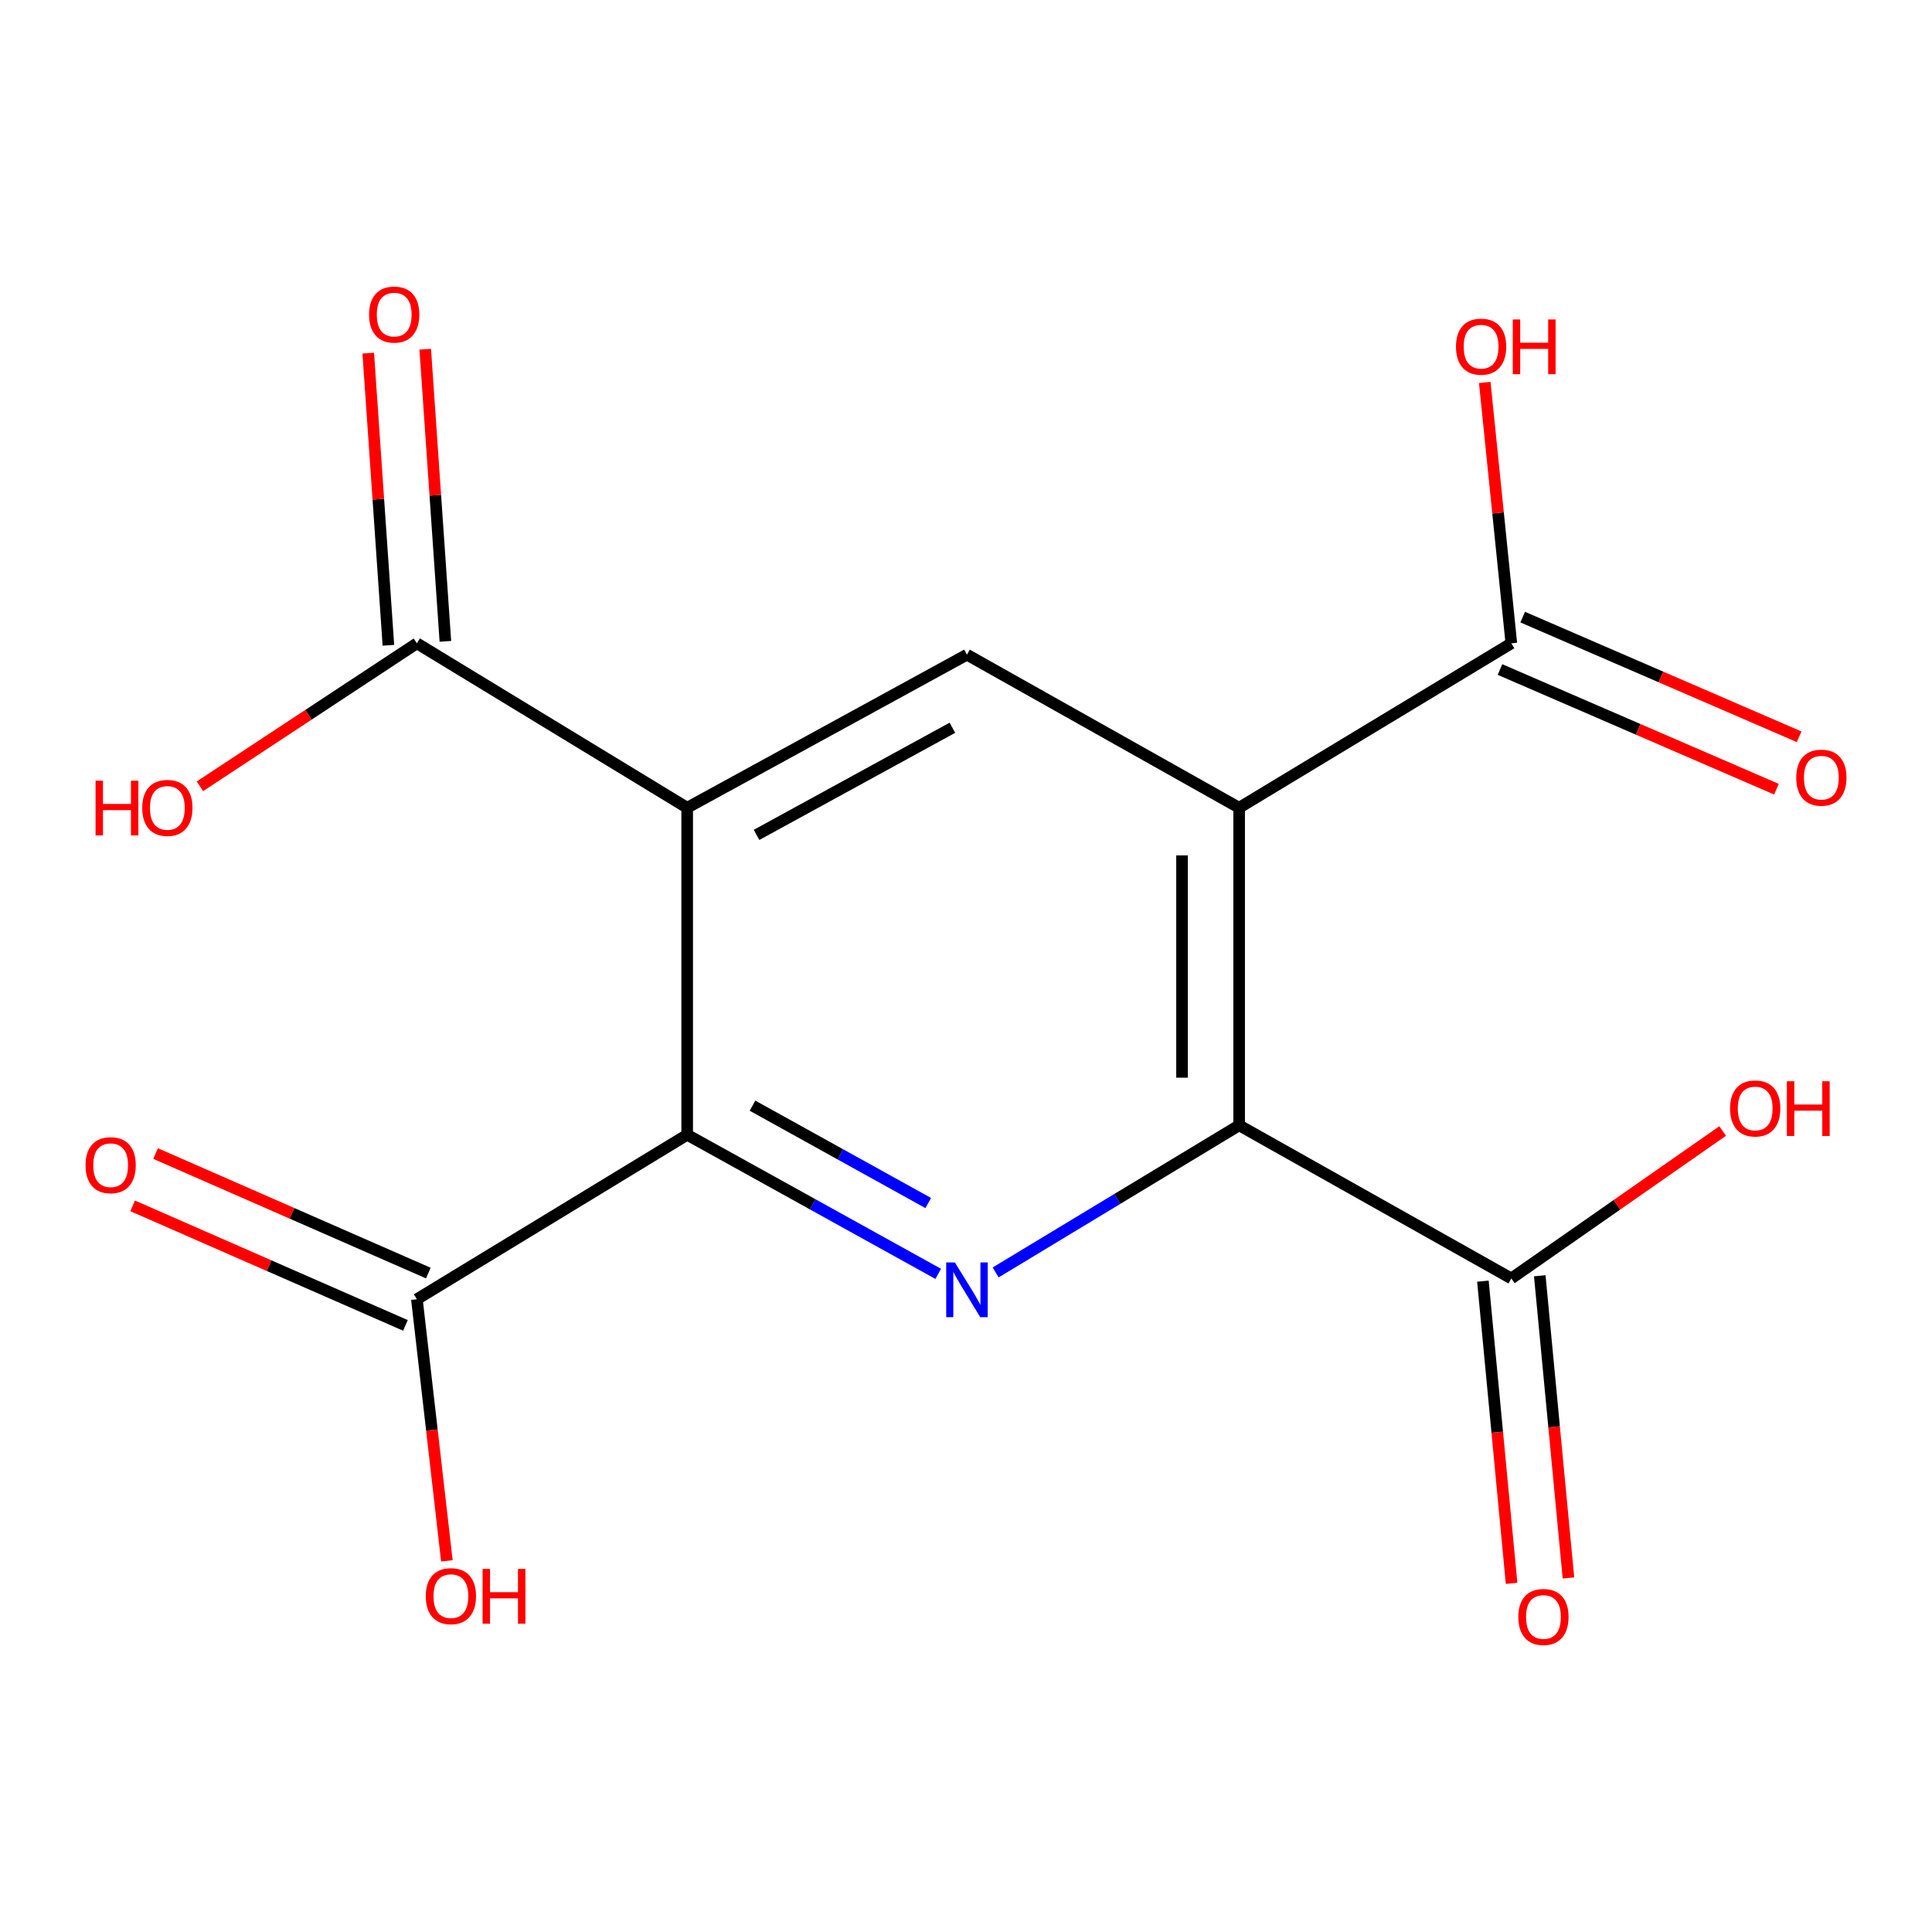 <?xml version='1.0' encoding='iso-8859-1'?>
<svg version='1.1' baseProfile='full'
              xmlns='http://www.w3.org/2000/svg'
                      xmlns:rdkit='http://www.rdkit.org/xml'
                      xmlns:xlink='http://www.w3.org/1999/xlink'
                  xml:space='preserve'
width='1000px' height='1000px' viewBox='0 0 1000 1000'>
<!-- END OF HEADER -->
<rect style='opacity:1.0;fill:#FFFFFF;stroke:none' width='1000' height='1000' x='0' y='0'> </rect>
<path class='bond-2' d='M 641.378,418.09 L 641.378,582.462' style='fill:none;fill-rule:evenodd;stroke:#000000;stroke-width:6px;stroke-linecap:butt;stroke-linejoin:miter;stroke-opacity:1' />
<path class='bond-2' d='M 611.815,442.746 L 611.815,557.807' style='fill:none;fill-rule:evenodd;stroke:#000000;stroke-width:6px;stroke-linecap:butt;stroke-linejoin:miter;stroke-opacity:1' />
<path class='bond-4' d='M 641.378,418.09 L 500.493,338.86' style='fill:none;fill-rule:evenodd;stroke:#000000;stroke-width:6px;stroke-linecap:butt;stroke-linejoin:miter;stroke-opacity:1' />
<path class='bond-5' d='M 641.378,418.09 L 782.264,332.981' style='fill:none;fill-rule:evenodd;stroke:#000000;stroke-width:6px;stroke-linecap:butt;stroke-linejoin:miter;stroke-opacity:1' />
<path class='bond-0' d='M 355.682,418.09 L 500.493,338.86' style='fill:none;fill-rule:evenodd;stroke:#000000;stroke-width:6px;stroke-linecap:butt;stroke-linejoin:miter;stroke-opacity:1' />
<path class='bond-0' d='M 391.593,432.141 L 492.961,376.68' style='fill:none;fill-rule:evenodd;stroke:#000000;stroke-width:6px;stroke-linecap:butt;stroke-linejoin:miter;stroke-opacity:1' />
<path class='bond-3' d='M 355.682,418.09 L 355.682,587.357' style='fill:none;fill-rule:evenodd;stroke:#000000;stroke-width:6px;stroke-linecap:butt;stroke-linejoin:miter;stroke-opacity:1' />
<path class='bond-6' d='M 355.682,418.09 L 215.781,332.981' style='fill:none;fill-rule:evenodd;stroke:#000000;stroke-width:6px;stroke-linecap:butt;stroke-linejoin:miter;stroke-opacity:1' />
<path class='bond-1' d='M 515.348,658.613 L 578.363,620.538' style='fill:none;fill-rule:evenodd;stroke:#0000FF;stroke-width:6px;stroke-linecap:butt;stroke-linejoin:miter;stroke-opacity:1' />
<path class='bond-1' d='M 578.363,620.538 L 641.378,582.462' style='fill:none;fill-rule:evenodd;stroke:#000000;stroke-width:6px;stroke-linecap:butt;stroke-linejoin:miter;stroke-opacity:1' />
<path class='bond-17' d='M 485.614,659.345 L 420.648,623.351' style='fill:none;fill-rule:evenodd;stroke:#0000FF;stroke-width:6px;stroke-linecap:butt;stroke-linejoin:miter;stroke-opacity:1' />
<path class='bond-17' d='M 420.648,623.351 L 355.682,587.357' style='fill:none;fill-rule:evenodd;stroke:#000000;stroke-width:6px;stroke-linecap:butt;stroke-linejoin:miter;stroke-opacity:1' />
<path class='bond-17' d='M 480.451,622.687 L 434.975,597.491' style='fill:none;fill-rule:evenodd;stroke:#0000FF;stroke-width:6px;stroke-linecap:butt;stroke-linejoin:miter;stroke-opacity:1' />
<path class='bond-17' d='M 434.975,597.491 L 389.499,572.295' style='fill:none;fill-rule:evenodd;stroke:#000000;stroke-width:6px;stroke-linecap:butt;stroke-linejoin:miter;stroke-opacity:1' />
<path class='bond-7' d='M 641.378,582.462 L 782.264,661.725' style='fill:none;fill-rule:evenodd;stroke:#000000;stroke-width:6px;stroke-linecap:butt;stroke-linejoin:miter;stroke-opacity:1' />
<path class='bond-8' d='M 355.682,587.357 L 215.781,672.483' style='fill:none;fill-rule:evenodd;stroke:#000000;stroke-width:6px;stroke-linecap:butt;stroke-linejoin:miter;stroke-opacity:1' />
<path class='bond-10' d='M 776.392,346.546 L 847.938,377.515' style='fill:none;fill-rule:evenodd;stroke:#000000;stroke-width:6px;stroke-linecap:butt;stroke-linejoin:miter;stroke-opacity:1' />
<path class='bond-10' d='M 847.938,377.515 L 919.484,408.484' style='fill:none;fill-rule:evenodd;stroke:#FF0000;stroke-width:6px;stroke-linecap:butt;stroke-linejoin:miter;stroke-opacity:1' />
<path class='bond-10' d='M 788.136,319.415 L 859.682,350.384' style='fill:none;fill-rule:evenodd;stroke:#000000;stroke-width:6px;stroke-linecap:butt;stroke-linejoin:miter;stroke-opacity:1' />
<path class='bond-10' d='M 859.682,350.384 L 931.228,381.353' style='fill:none;fill-rule:evenodd;stroke:#FF0000;stroke-width:6px;stroke-linecap:butt;stroke-linejoin:miter;stroke-opacity:1' />
<path class='bond-13' d='M 782.264,332.981 L 775.387,265.476' style='fill:none;fill-rule:evenodd;stroke:#000000;stroke-width:6px;stroke-linecap:butt;stroke-linejoin:miter;stroke-opacity:1' />
<path class='bond-13' d='M 775.387,265.476 L 768.509,197.97' style='fill:none;fill-rule:evenodd;stroke:#FF0000;stroke-width:6px;stroke-linecap:butt;stroke-linejoin:miter;stroke-opacity:1' />
<path class='bond-9' d='M 230.528,331.963 L 225.313,256.359' style='fill:none;fill-rule:evenodd;stroke:#000000;stroke-width:6px;stroke-linecap:butt;stroke-linejoin:miter;stroke-opacity:1' />
<path class='bond-9' d='M 225.313,256.359 L 220.097,180.754' style='fill:none;fill-rule:evenodd;stroke:#FF0000;stroke-width:6px;stroke-linecap:butt;stroke-linejoin:miter;stroke-opacity:1' />
<path class='bond-9' d='M 201.035,333.998 L 195.819,258.393' style='fill:none;fill-rule:evenodd;stroke:#000000;stroke-width:6px;stroke-linecap:butt;stroke-linejoin:miter;stroke-opacity:1' />
<path class='bond-9' d='M 195.819,258.393 L 190.604,182.788' style='fill:none;fill-rule:evenodd;stroke:#FF0000;stroke-width:6px;stroke-linecap:butt;stroke-linejoin:miter;stroke-opacity:1' />
<path class='bond-14' d='M 215.781,332.981 L 159.635,369.978' style='fill:none;fill-rule:evenodd;stroke:#000000;stroke-width:6px;stroke-linecap:butt;stroke-linejoin:miter;stroke-opacity:1' />
<path class='bond-14' d='M 159.635,369.978 L 103.489,406.976' style='fill:none;fill-rule:evenodd;stroke:#FF0000;stroke-width:6px;stroke-linecap:butt;stroke-linejoin:miter;stroke-opacity:1' />
<path class='bond-11' d='M 767.549,663.122 L 774.971,741.328' style='fill:none;fill-rule:evenodd;stroke:#000000;stroke-width:6px;stroke-linecap:butt;stroke-linejoin:miter;stroke-opacity:1' />
<path class='bond-11' d='M 774.971,741.328 L 782.393,819.534' style='fill:none;fill-rule:evenodd;stroke:#FF0000;stroke-width:6px;stroke-linecap:butt;stroke-linejoin:miter;stroke-opacity:1' />
<path class='bond-11' d='M 796.98,660.328 L 804.402,738.534' style='fill:none;fill-rule:evenodd;stroke:#000000;stroke-width:6px;stroke-linecap:butt;stroke-linejoin:miter;stroke-opacity:1' />
<path class='bond-11' d='M 804.402,738.534 L 811.824,816.74' style='fill:none;fill-rule:evenodd;stroke:#FF0000;stroke-width:6px;stroke-linecap:butt;stroke-linejoin:miter;stroke-opacity:1' />
<path class='bond-15' d='M 782.264,661.725 L 836.95,623.57' style='fill:none;fill-rule:evenodd;stroke:#000000;stroke-width:6px;stroke-linecap:butt;stroke-linejoin:miter;stroke-opacity:1' />
<path class='bond-15' d='M 836.95,623.57 L 891.636,585.414' style='fill:none;fill-rule:evenodd;stroke:#FF0000;stroke-width:6px;stroke-linecap:butt;stroke-linejoin:miter;stroke-opacity:1' />
<path class='bond-12' d='M 221.714,658.944 L 151.123,628.011' style='fill:none;fill-rule:evenodd;stroke:#000000;stroke-width:6px;stroke-linecap:butt;stroke-linejoin:miter;stroke-opacity:1' />
<path class='bond-12' d='M 151.123,628.011 L 80.532,597.079' style='fill:none;fill-rule:evenodd;stroke:#FF0000;stroke-width:6px;stroke-linecap:butt;stroke-linejoin:miter;stroke-opacity:1' />
<path class='bond-12' d='M 209.849,686.022 L 139.258,655.089' style='fill:none;fill-rule:evenodd;stroke:#000000;stroke-width:6px;stroke-linecap:butt;stroke-linejoin:miter;stroke-opacity:1' />
<path class='bond-12' d='M 139.258,655.089 L 68.666,624.157' style='fill:none;fill-rule:evenodd;stroke:#FF0000;stroke-width:6px;stroke-linecap:butt;stroke-linejoin:miter;stroke-opacity:1' />
<path class='bond-16' d='M 215.781,672.483 L 223.542,740.189' style='fill:none;fill-rule:evenodd;stroke:#000000;stroke-width:6px;stroke-linecap:butt;stroke-linejoin:miter;stroke-opacity:1' />
<path class='bond-16' d='M 223.542,740.189 L 231.303,807.896' style='fill:none;fill-rule:evenodd;stroke:#FF0000;stroke-width:6px;stroke-linecap:butt;stroke-linejoin:miter;stroke-opacity:1' />
<path  class='atom-2' d='M 494.233 653.428
L 503.513 668.428
Q 504.433 669.908, 505.913 672.588
Q 507.393 675.268, 507.473 675.428
L 507.473 653.428
L 511.233 653.428
L 511.233 681.748
L 507.353 681.748
L 497.393 665.348
Q 496.233 663.428, 494.993 661.228
Q 493.793 659.028, 493.433 658.348
L 493.433 681.748
L 489.753 681.748
L 489.753 653.428
L 494.233 653.428
' fill='#0000FF'/>
<path  class='atom-10' d='M 191.038 162.825
Q 191.038 156.025, 194.398 152.225
Q 197.758 148.425, 204.038 148.425
Q 210.318 148.425, 213.678 152.225
Q 217.038 156.025, 217.038 162.825
Q 217.038 169.705, 213.638 173.625
Q 210.238 177.505, 204.038 177.505
Q 197.798 177.505, 194.398 173.625
Q 191.038 169.745, 191.038 162.825
M 204.038 174.305
Q 208.358 174.305, 210.678 171.425
Q 213.038 168.505, 213.038 162.825
Q 213.038 157.265, 210.678 154.465
Q 208.358 151.625, 204.038 151.625
Q 199.718 151.625, 197.358 154.425
Q 195.038 157.225, 195.038 162.825
Q 195.038 168.545, 197.358 171.425
Q 199.718 174.305, 204.038 174.305
' fill='#FF0000'/>
<path  class='atom-11' d='M 929.727 402.518
Q 929.727 395.718, 933.087 391.918
Q 936.447 388.118, 942.727 388.118
Q 949.007 388.118, 952.367 391.918
Q 955.727 395.718, 955.727 402.518
Q 955.727 409.398, 952.327 413.318
Q 948.927 417.198, 942.727 417.198
Q 936.487 417.198, 933.087 413.318
Q 929.727 409.438, 929.727 402.518
M 942.727 413.998
Q 947.047 413.998, 949.367 411.118
Q 951.727 408.198, 951.727 402.518
Q 951.727 396.958, 949.367 394.158
Q 947.047 391.318, 942.727 391.318
Q 938.407 391.318, 936.047 394.118
Q 933.727 396.918, 933.727 402.518
Q 933.727 408.238, 936.047 411.118
Q 938.407 413.998, 942.727 413.998
' fill='#FF0000'/>
<path  class='atom-12' d='M 785.885 836.935
Q 785.885 830.135, 789.245 826.335
Q 792.605 822.535, 798.885 822.535
Q 805.165 822.535, 808.525 826.335
Q 811.885 830.135, 811.885 836.935
Q 811.885 843.815, 808.485 847.735
Q 805.085 851.615, 798.885 851.615
Q 792.645 851.615, 789.245 847.735
Q 785.885 843.855, 785.885 836.935
M 798.885 848.415
Q 803.205 848.415, 805.525 845.535
Q 807.885 842.615, 807.885 836.935
Q 807.885 831.375, 805.525 828.575
Q 803.205 825.735, 798.885 825.735
Q 794.565 825.735, 792.205 828.535
Q 789.885 831.335, 789.885 836.935
Q 789.885 842.655, 792.205 845.535
Q 794.565 848.415, 798.885 848.415
' fill='#FF0000'/>
<path  class='atom-13' d='M 44.273 603.105
Q 44.273 596.305, 47.633 592.505
Q 50.992 588.705, 57.273 588.705
Q 63.553 588.705, 66.912 592.505
Q 70.272 596.305, 70.272 603.105
Q 70.272 609.985, 66.873 613.905
Q 63.472 617.785, 57.273 617.785
Q 51.032 617.785, 47.633 613.905
Q 44.273 610.025, 44.273 603.105
M 57.273 614.585
Q 61.593 614.585, 63.913 611.705
Q 66.272 608.785, 66.272 603.105
Q 66.272 597.545, 63.913 594.745
Q 61.593 591.905, 57.273 591.905
Q 52.953 591.905, 50.593 594.705
Q 48.273 597.505, 48.273 603.105
Q 48.273 608.825, 50.593 611.705
Q 52.953 614.585, 57.273 614.585
' fill='#FF0000'/>
<path  class='atom-14' d='M 753.612 179.43
Q 753.612 172.63, 756.972 168.83
Q 760.332 165.03, 766.612 165.03
Q 772.892 165.03, 776.252 168.83
Q 779.612 172.63, 779.612 179.43
Q 779.612 186.31, 776.212 190.23
Q 772.812 194.11, 766.612 194.11
Q 760.372 194.11, 756.972 190.23
Q 753.612 186.35, 753.612 179.43
M 766.612 190.91
Q 770.932 190.91, 773.252 188.03
Q 775.612 185.11, 775.612 179.43
Q 775.612 173.87, 773.252 171.07
Q 770.932 168.23, 766.612 168.23
Q 762.292 168.23, 759.932 171.03
Q 757.612 173.83, 757.612 179.43
Q 757.612 185.15, 759.932 188.03
Q 762.292 190.91, 766.612 190.91
' fill='#FF0000'/>
<path  class='atom-14' d='M 783.012 165.35
L 786.852 165.35
L 786.852 177.39
L 801.332 177.39
L 801.332 165.35
L 805.172 165.35
L 805.172 193.67
L 801.332 193.67
L 801.332 180.59
L 786.852 180.59
L 786.852 193.67
L 783.012 193.67
L 783.012 165.35
' fill='#FF0000'/>
<path  class='atom-15' d='M 49.462 404.09
L 53.302 404.09
L 53.302 416.13
L 67.782 416.13
L 67.782 404.09
L 71.622 404.09
L 71.622 432.41
L 67.782 432.41
L 67.782 419.33
L 53.302 419.33
L 53.302 432.41
L 49.462 432.41
L 49.462 404.09
' fill='#FF0000'/>
<path  class='atom-15' d='M 73.622 418.17
Q 73.622 411.37, 76.982 407.57
Q 80.342 403.77, 86.622 403.77
Q 92.902 403.77, 96.262 407.57
Q 99.622 411.37, 99.622 418.17
Q 99.622 425.05, 96.222 428.97
Q 92.822 432.85, 86.622 432.85
Q 80.382 432.85, 76.982 428.97
Q 73.622 425.09, 73.622 418.17
M 86.622 429.65
Q 90.942 429.65, 93.262 426.77
Q 95.622 423.85, 95.622 418.17
Q 95.622 412.61, 93.262 409.81
Q 90.942 406.97, 86.622 406.97
Q 82.302 406.97, 79.942 409.77
Q 77.622 412.57, 77.622 418.17
Q 77.622 423.89, 79.942 426.77
Q 82.302 429.65, 86.622 429.65
' fill='#FF0000'/>
<path  class='atom-16' d='M 895.483 573.739
Q 895.483 566.939, 898.843 563.139
Q 902.203 559.339, 908.483 559.339
Q 914.763 559.339, 918.123 563.139
Q 921.483 566.939, 921.483 573.739
Q 921.483 580.619, 918.083 584.539
Q 914.683 588.419, 908.483 588.419
Q 902.243 588.419, 898.843 584.539
Q 895.483 580.659, 895.483 573.739
M 908.483 585.219
Q 912.803 585.219, 915.123 582.339
Q 917.483 579.419, 917.483 573.739
Q 917.483 568.179, 915.123 565.379
Q 912.803 562.539, 908.483 562.539
Q 904.163 562.539, 901.803 565.339
Q 899.483 568.139, 899.483 573.739
Q 899.483 579.459, 901.803 582.339
Q 904.163 585.219, 908.483 585.219
' fill='#FF0000'/>
<path  class='atom-16' d='M 924.883 559.659
L 928.723 559.659
L 928.723 571.699
L 943.203 571.699
L 943.203 559.659
L 947.043 559.659
L 947.043 587.979
L 943.203 587.979
L 943.203 574.899
L 928.723 574.899
L 928.723 587.979
L 924.883 587.979
L 924.883 559.659
' fill='#FF0000'/>
<path  class='atom-17' d='M 220.388 826.161
Q 220.388 819.361, 223.748 815.561
Q 227.108 811.761, 233.388 811.761
Q 239.668 811.761, 243.028 815.561
Q 246.388 819.361, 246.388 826.161
Q 246.388 833.041, 242.988 836.961
Q 239.588 840.841, 233.388 840.841
Q 227.148 840.841, 223.748 836.961
Q 220.388 833.081, 220.388 826.161
M 233.388 837.641
Q 237.708 837.641, 240.028 834.761
Q 242.388 831.841, 242.388 826.161
Q 242.388 820.601, 240.028 817.801
Q 237.708 814.961, 233.388 814.961
Q 229.068 814.961, 226.708 817.761
Q 224.388 820.561, 224.388 826.161
Q 224.388 831.881, 226.708 834.761
Q 229.068 837.641, 233.388 837.641
' fill='#FF0000'/>
<path  class='atom-17' d='M 249.788 812.081
L 253.628 812.081
L 253.628 824.121
L 268.108 824.121
L 268.108 812.081
L 271.948 812.081
L 271.948 840.401
L 268.108 840.401
L 268.108 827.321
L 253.628 827.321
L 253.628 840.401
L 249.788 840.401
L 249.788 812.081
' fill='#FF0000'/>
</svg>
